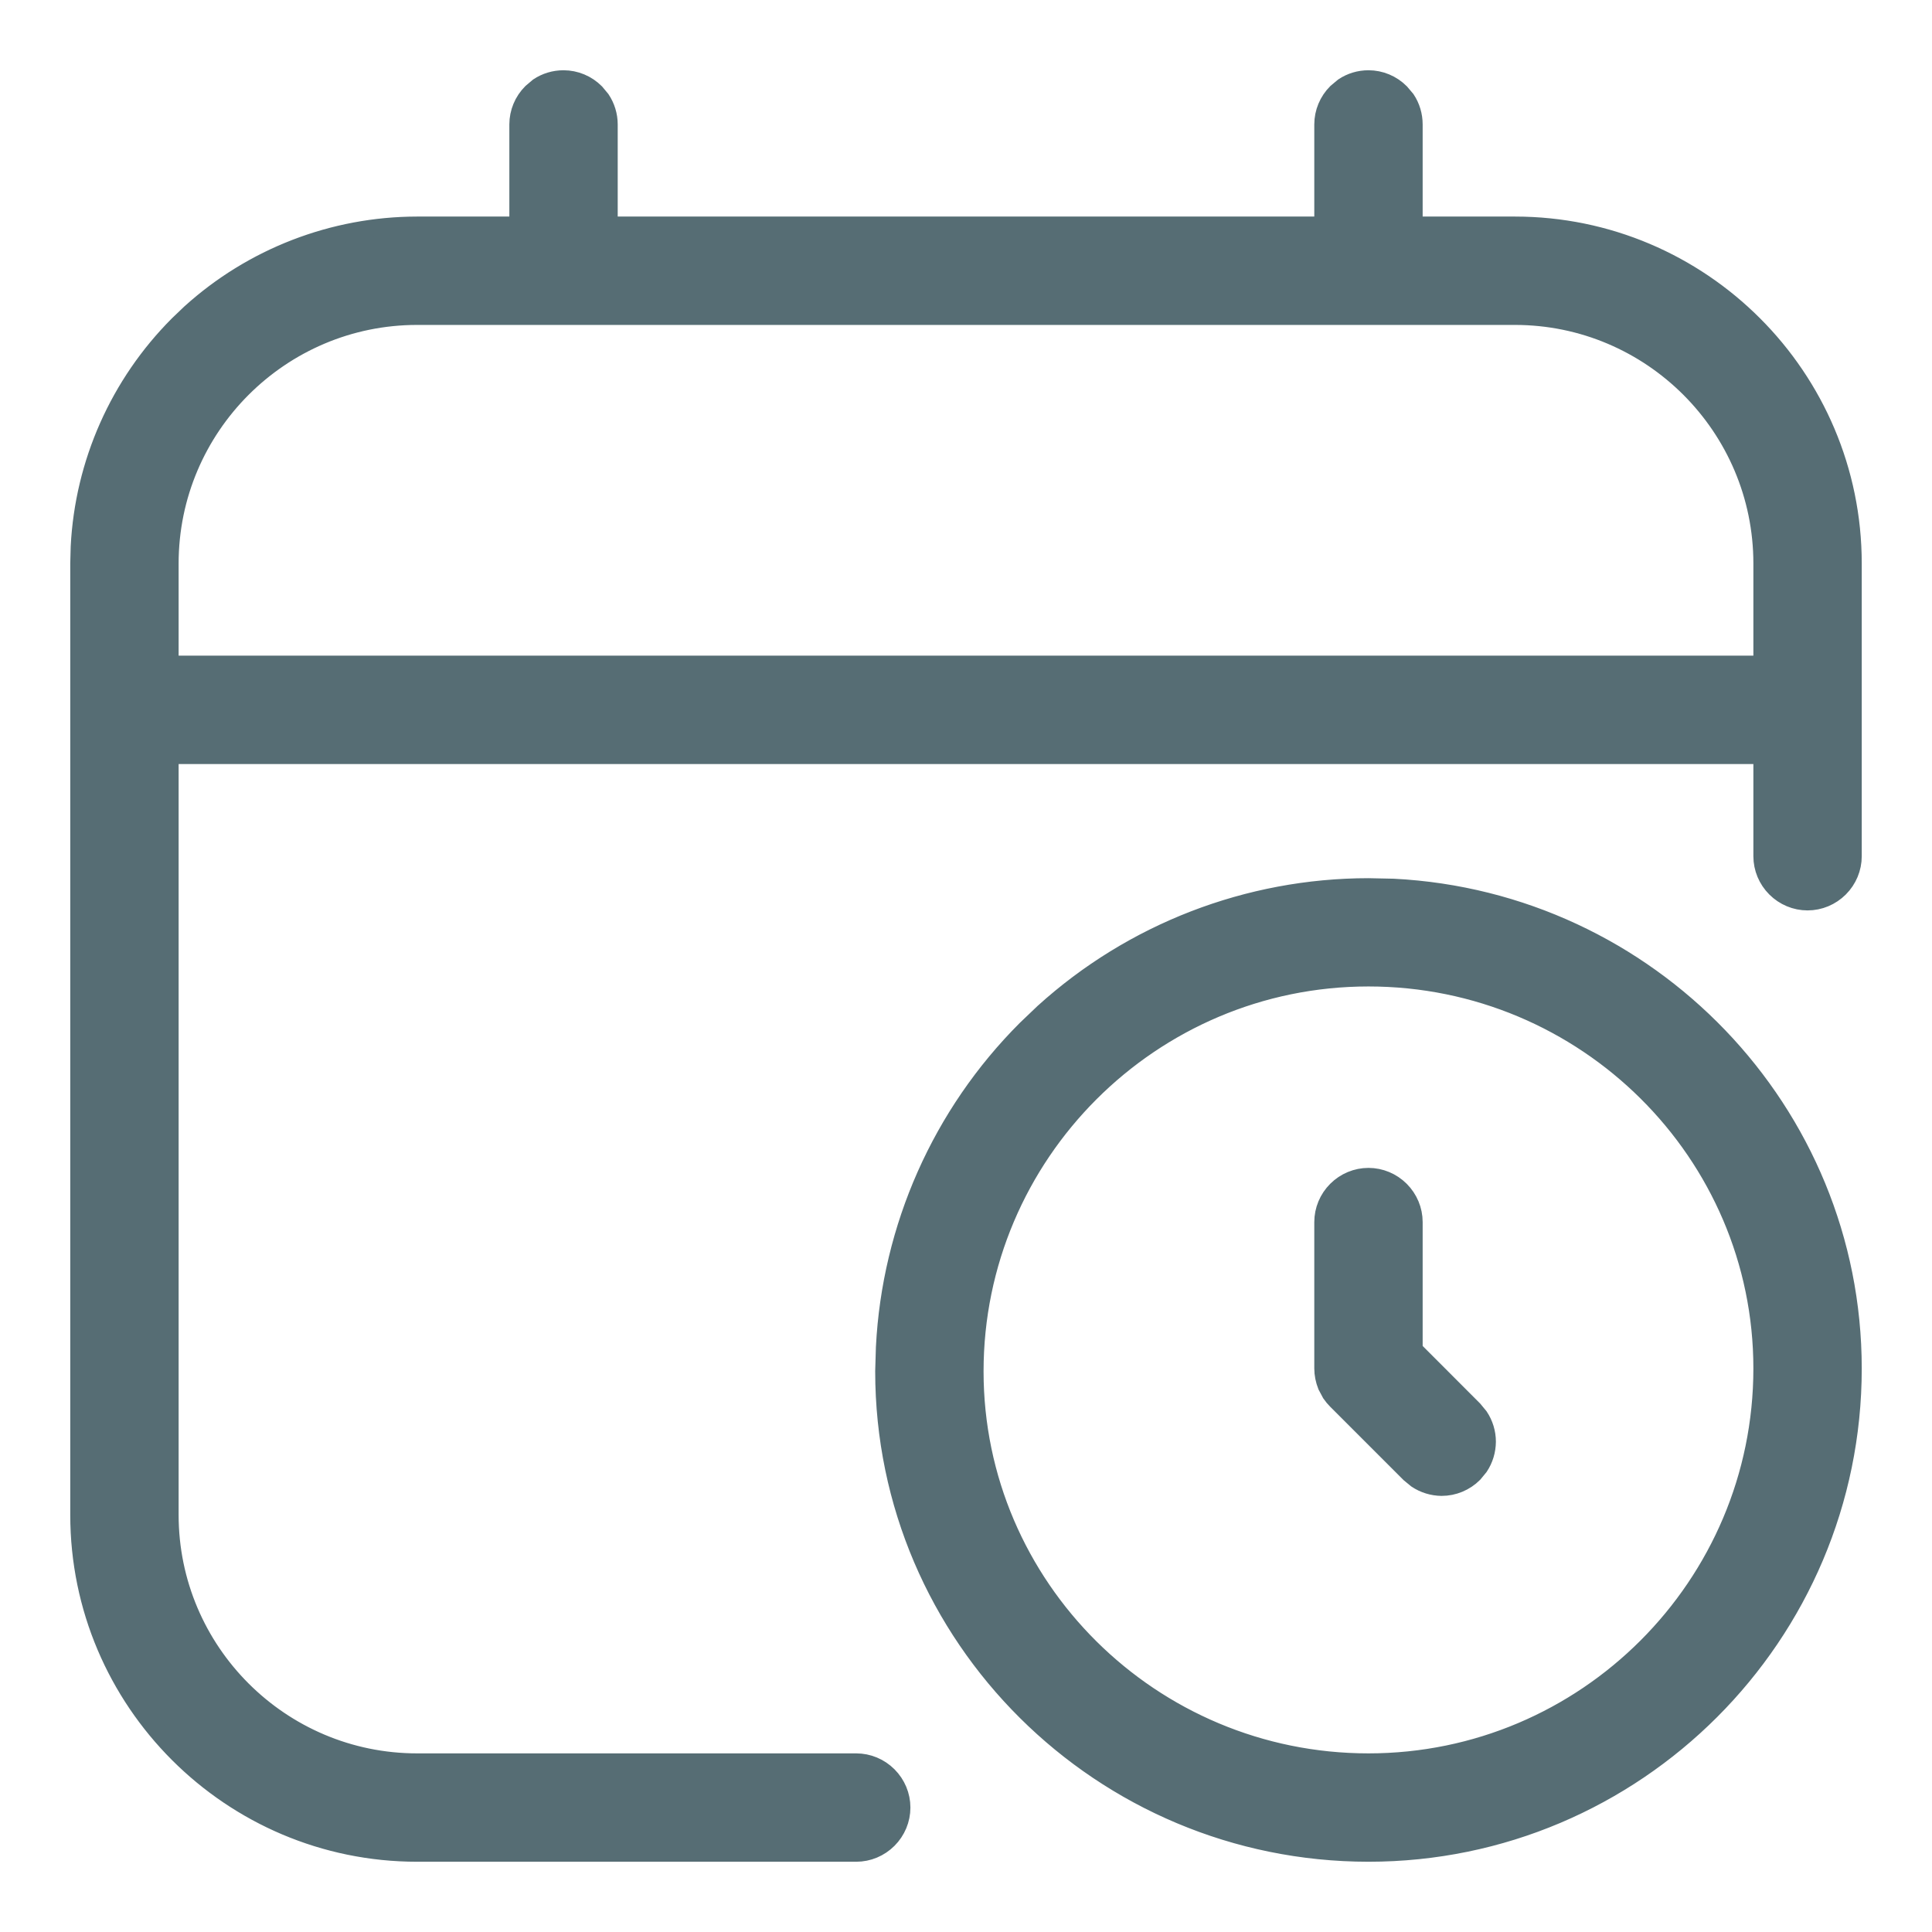 <svg width="22" height="22" viewBox="0 0 22 22" fill="none" xmlns="http://www.w3.org/2000/svg">
<path d="M15.583 0.9C15.72 0.9 15.851 0.955 15.948 1.052L16.014 1.13C16.07 1.214 16.1 1.314 16.1 1.417V2.566H17.25C19.373 2.566 21.1 4.294 21.1 6.417V9.75C21.1 9.887 21.045 10.018 20.948 10.115C20.851 10.212 20.72 10.267 20.583 10.267C20.446 10.267 20.315 10.212 20.218 10.115C20.121 10.018 20.066 9.887 20.066 9.75V8.6H1.934V17.25C1.934 18.803 3.197 20.066 4.75 20.066H9.75C9.887 20.066 10.018 20.121 10.115 20.218C10.212 20.315 10.267 20.446 10.267 20.583C10.267 20.72 10.212 20.851 10.115 20.948C10.018 21.045 9.887 21.1 9.75 21.1H4.75C2.627 21.1 0.9 19.373 0.9 17.25V6.417L0.905 6.226C0.953 5.274 1.353 4.372 2.029 3.695L2.167 3.563C2.873 2.924 3.793 2.567 4.75 2.566H5.9V1.417C5.9 1.28 5.955 1.149 6.052 1.052L6.13 0.986C6.214 0.93 6.314 0.9 6.417 0.9C6.554 0.9 6.685 0.955 6.782 1.052L6.847 1.13C6.903 1.214 6.934 1.314 6.934 1.417V2.566H15.066V1.417C15.066 1.28 15.121 1.149 15.218 1.052L15.297 0.986C15.381 0.93 15.48 0.9 15.583 0.9ZM15.867 10.106C18.777 10.254 21.099 12.653 21.1 15.583C21.1 18.625 18.625 21.1 15.583 21.1C12.542 21.099 10.067 18.641 10.066 15.616V15.615L10.074 15.342C10.143 13.979 10.715 12.686 11.685 11.717L11.883 11.528C12.894 10.612 14.212 10.101 15.583 10.1L15.867 10.106ZM15.583 11.133C13.112 11.133 11.1 13.144 11.1 15.616C11.1 18.069 13.111 20.066 15.583 20.066C18.055 20.066 20.066 18.055 20.066 15.583C20.066 13.13 18.055 11.133 15.583 11.133ZM15.583 13.399C15.72 13.399 15.851 13.454 15.948 13.551C16.045 13.648 16.1 13.779 16.1 13.916V15.368L16.782 16.051L16.847 16.13C16.903 16.214 16.934 16.314 16.934 16.417C16.933 16.52 16.903 16.619 16.847 16.703L16.782 16.782C16.685 16.879 16.553 16.934 16.416 16.934C16.313 16.933 16.214 16.902 16.13 16.846L16.051 16.781L15.218 15.948C15.194 15.924 15.172 15.898 15.153 15.87L15.105 15.78C15.08 15.717 15.066 15.65 15.066 15.582V13.916C15.066 13.779 15.121 13.648 15.218 13.551C15.315 13.454 15.446 13.399 15.583 13.399ZM4.75 3.6C3.197 3.6 1.934 4.864 1.934 6.417V7.566H20.066V6.417C20.066 4.864 18.803 3.6 17.25 3.6H4.75Z" fill="#566D74" stroke="#566D74" stroke-width="0.2"/>
</svg>
